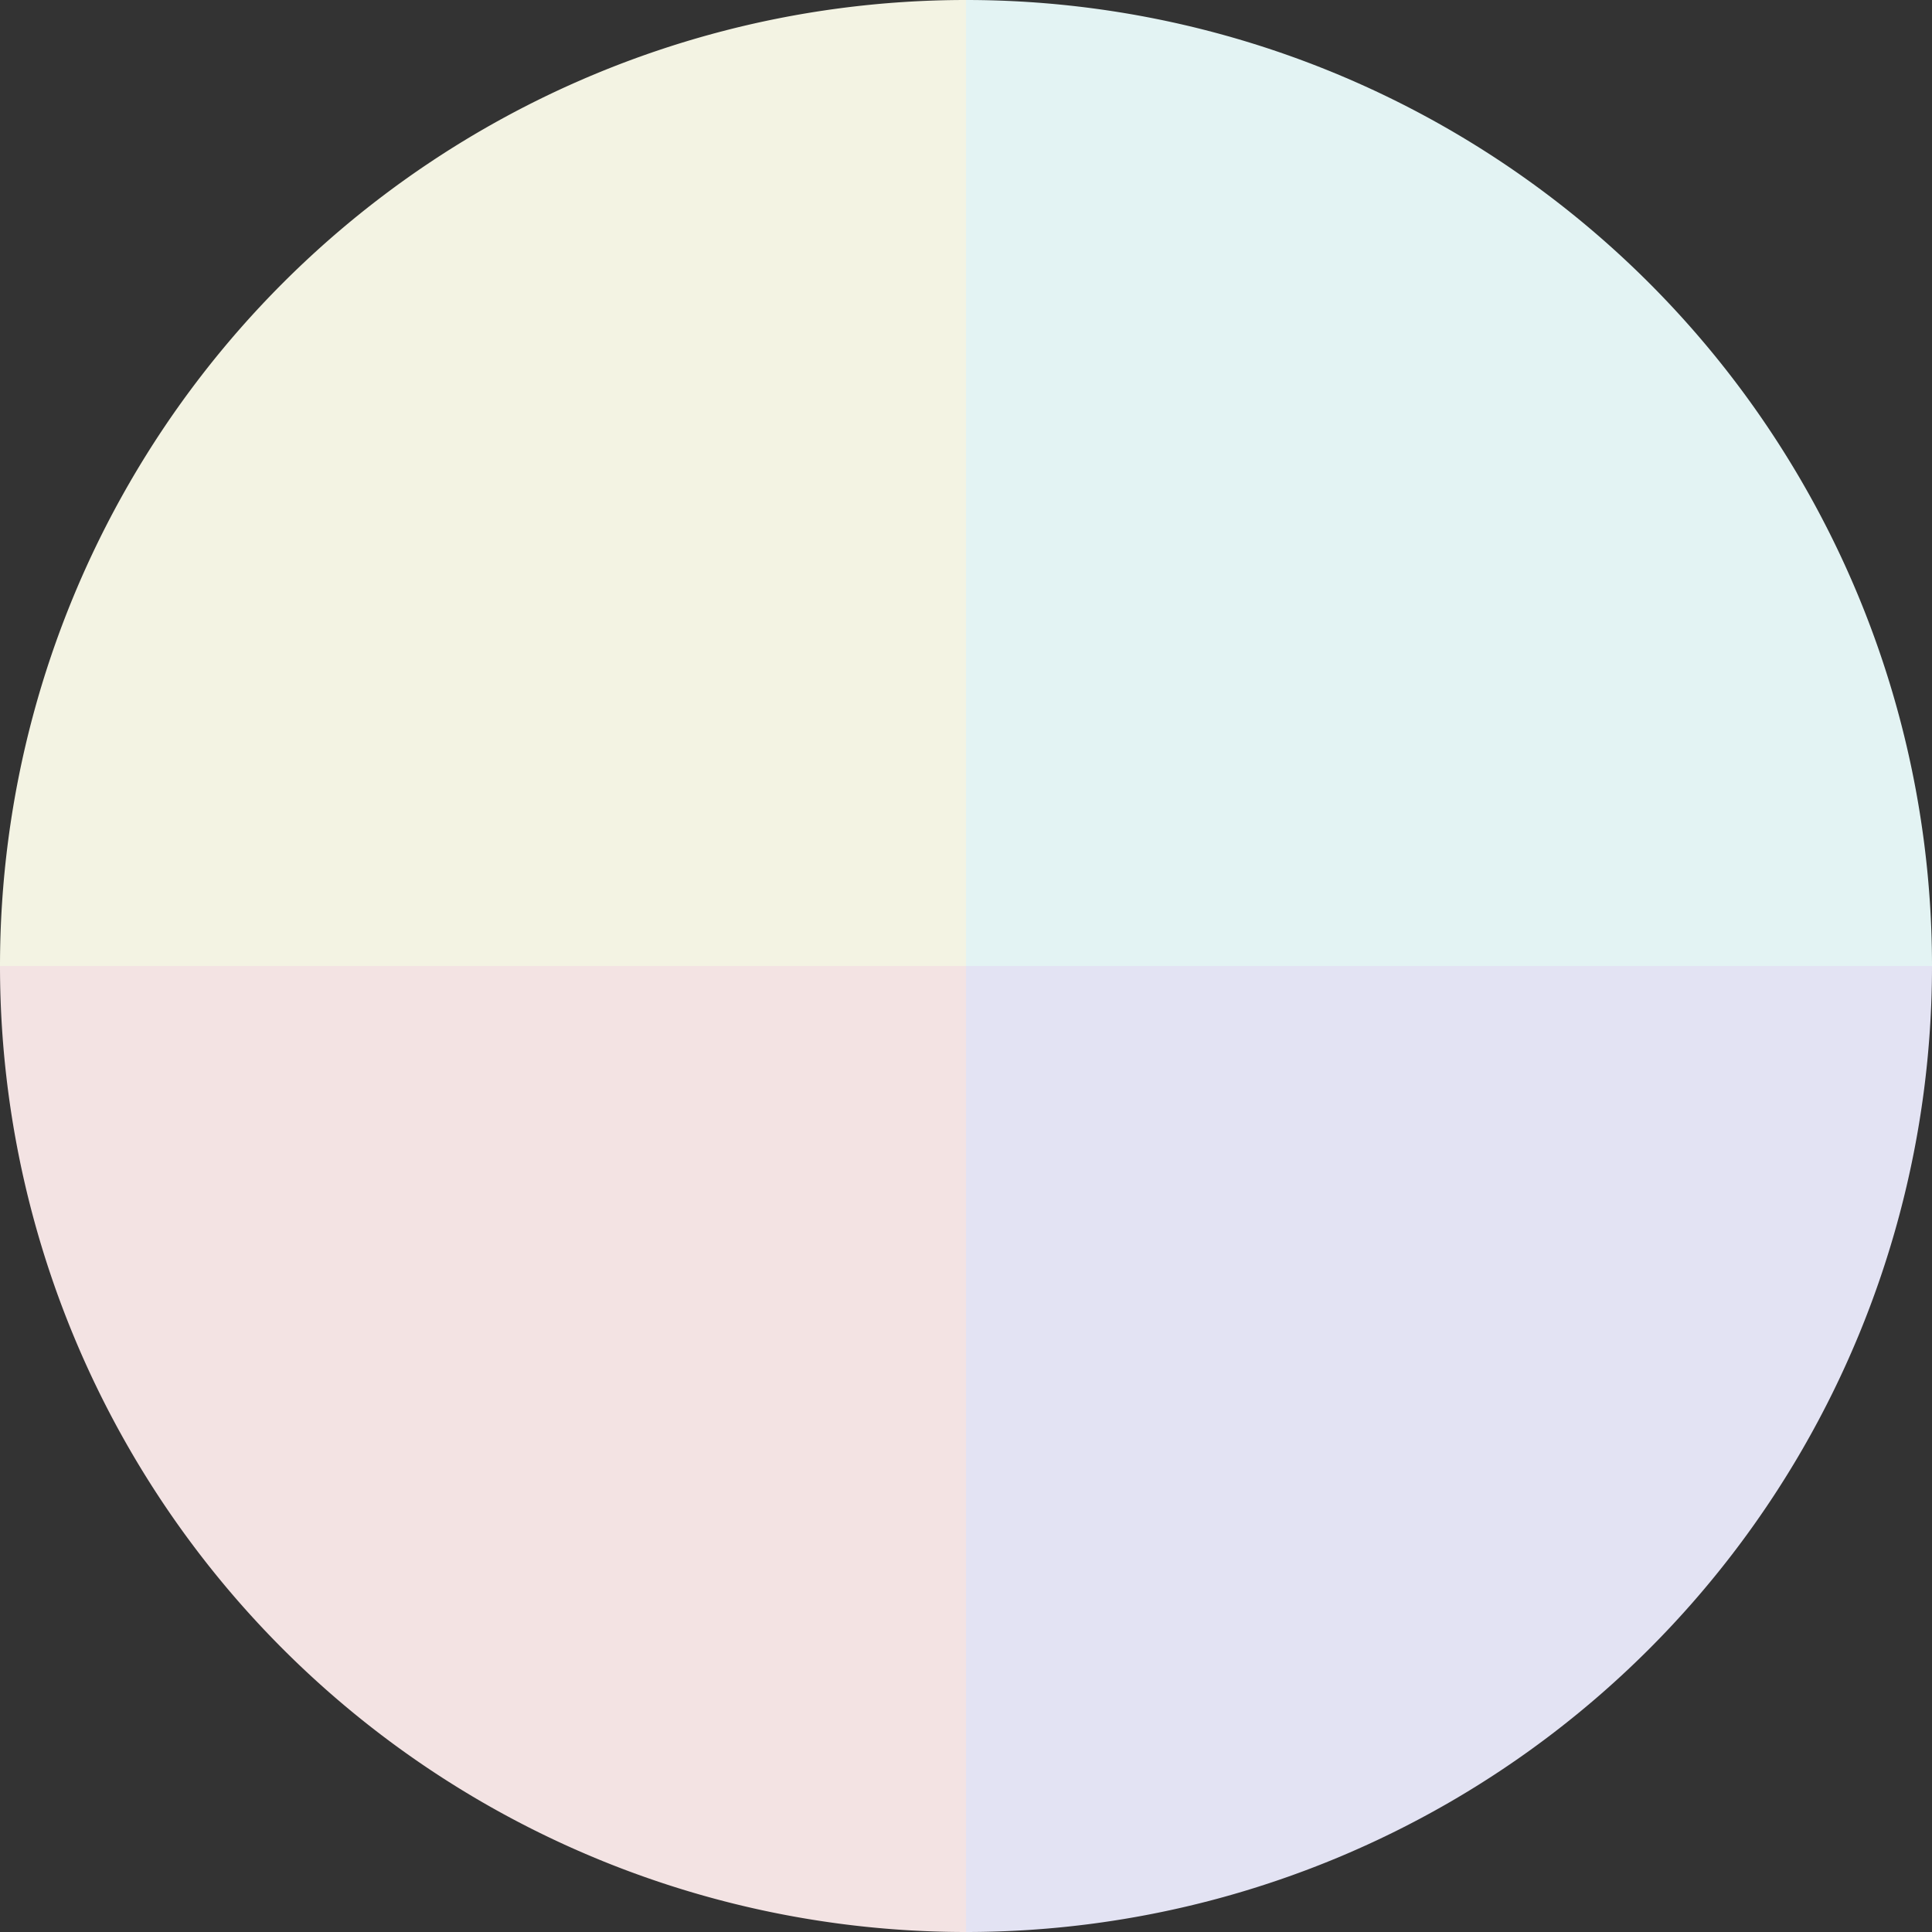 <?xml version="1.0" standalone="no"?>
<svg width="500" height="500" viewBox="-1 -1 2 2" xmlns="http://www.w3.org/2000/svg">
        <rect x="-1" y="-1" width="2" height="2" fill="#333333" stroke="none"/>
        <path d="M 0 -1 
             A 1,1 0 0,1 1 0             L 0,0
             z" fill="#e3f3f3" />
            <path d="M 1 0 
             A 1,1 0 0,1 0 1             L 0,0
             z" fill="#e3e3f3" />
            <path d="M 0 1 
             A 1,1 0 0,1 -1 0             L 0,0
             z" fill="#f3e3e3" />
            <path d="M -1 0 
             A 1,1 0 0,1 -0 -1             L 0,0
             z" fill="#f3f3e3" />
    </svg>
